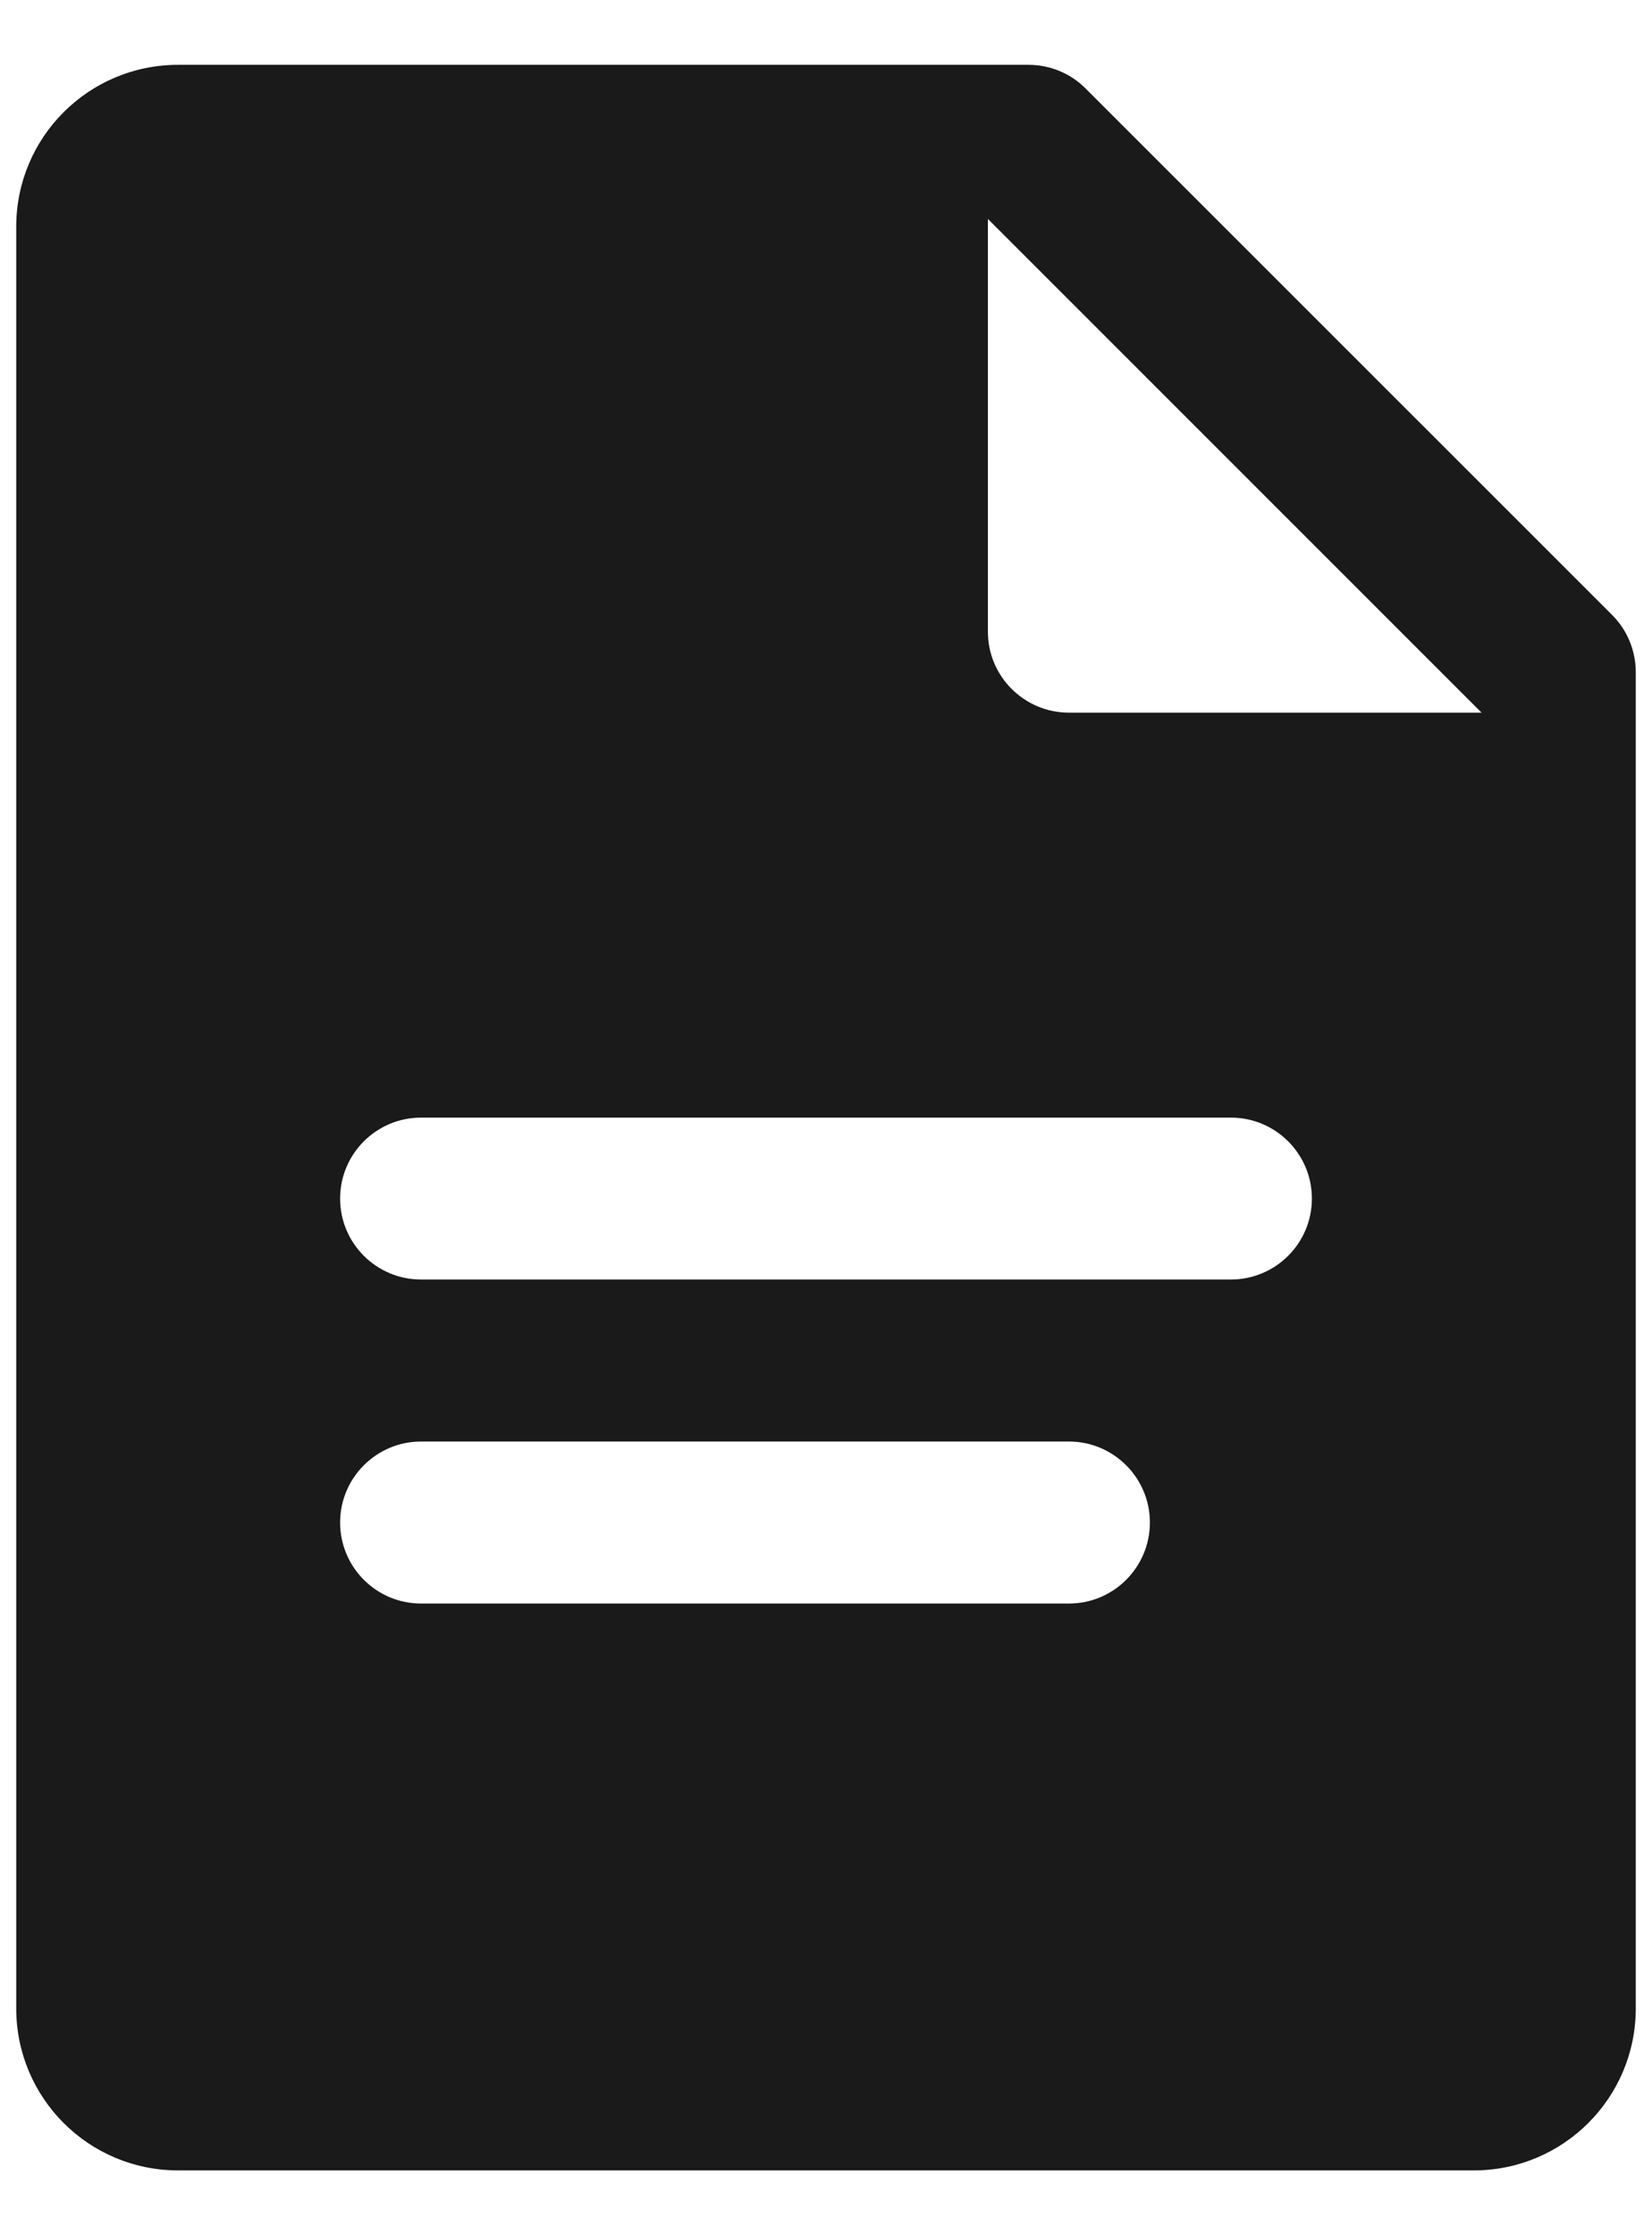 <?xml version="1.0" encoding="UTF-8"?> <svg xmlns="http://www.w3.org/2000/svg" width="17" height="23" viewBox="0 0 17 23" fill="none"><path d="M16.589 6.327L11.172 0.911C11.016 0.754 10.804 0.667 10.583 0.667H1.833C0.912 0.667 0.167 1.412 0.167 2.333V20.666C0.167 21.587 0.912 22.333 1.833 22.333H15.166C16.087 22.333 16.833 21.587 16.833 20.666V6.917C16.833 6.696 16.746 6.484 16.589 6.327ZM11 16.5H4.333C3.873 16.5 3.5 16.127 3.5 15.666C3.5 15.207 3.873 14.833 4.333 14.833H11C11.46 14.833 11.833 15.207 11.833 15.666C11.833 16.127 11.46 16.5 11 16.5ZM12.666 13.166H4.333C3.873 13.166 3.5 12.793 3.5 12.333C3.5 11.873 3.873 11.5 4.333 11.5H12.666C13.127 11.5 13.5 11.873 13.5 12.333C13.5 12.793 13.127 13.166 12.666 13.166ZM11 7.333C10.54 7.333 10.166 6.96 10.166 6.5V2.253L15.246 7.333H11Z" fill="#1A1A1A"></path></svg> 